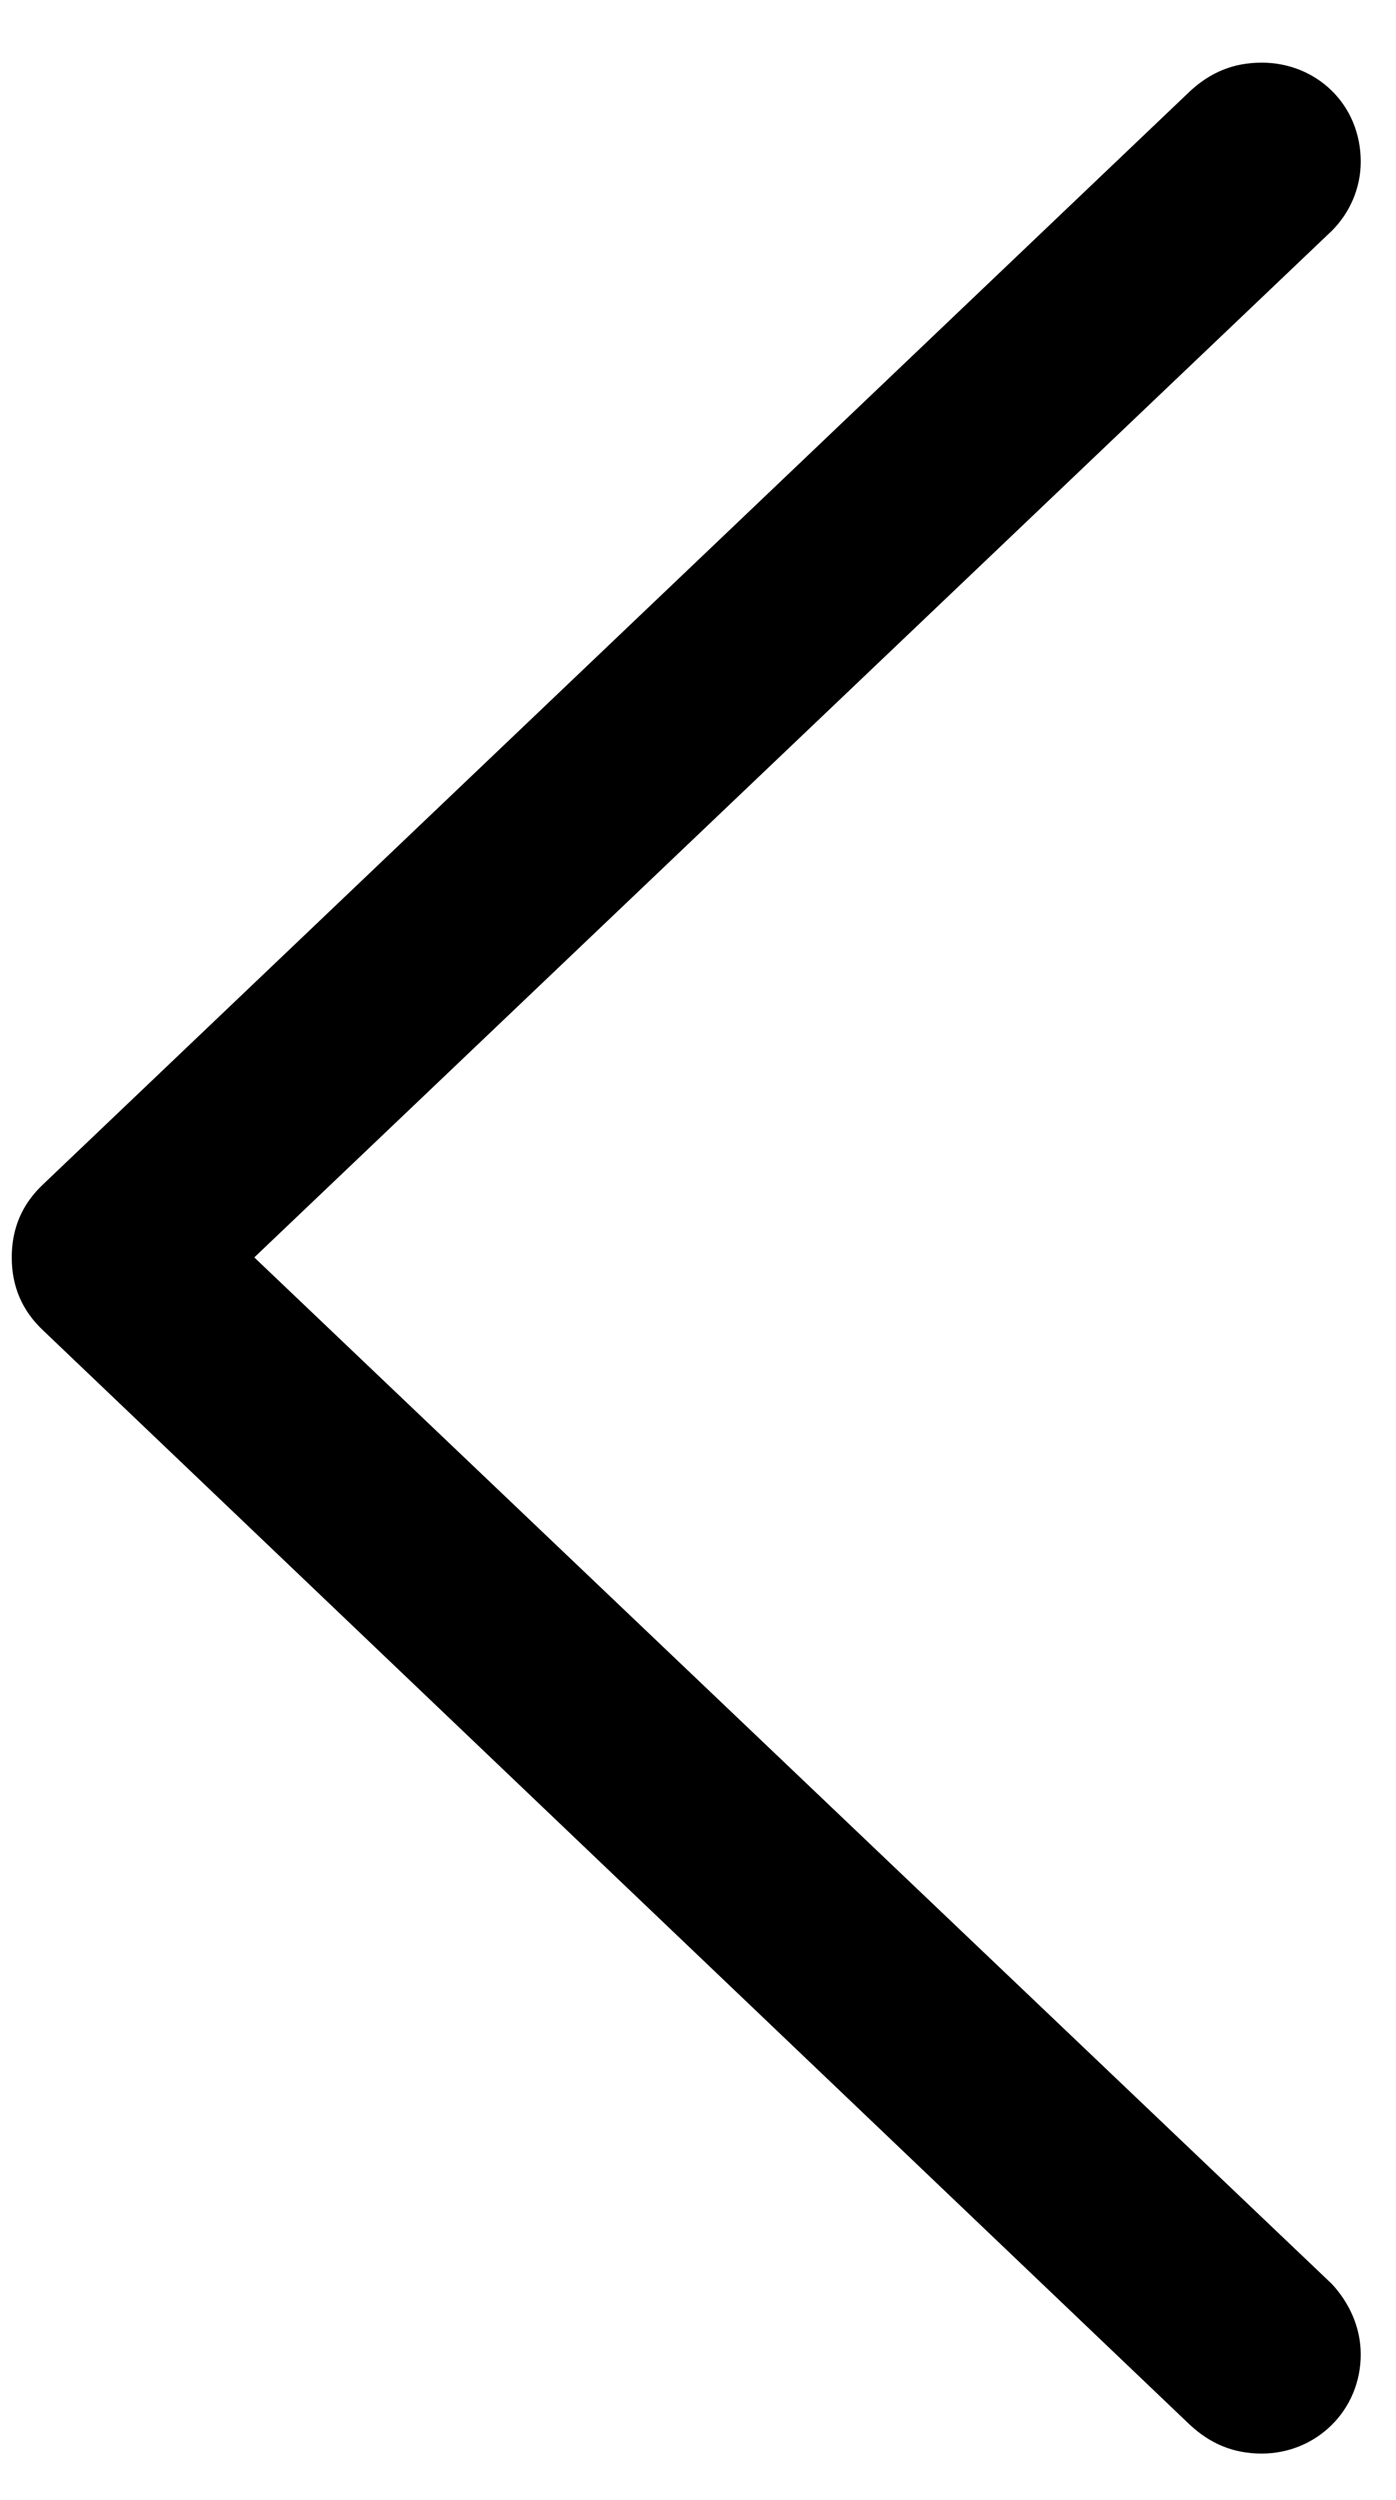 <svg width="19" height="34" viewBox="0 0 19 34" fill="none" xmlns="http://www.w3.org/2000/svg">
<path d="M0.16 17.102C0.16 17.492 0.297 17.824 0.59 18.098L16.195 32.98C16.469 33.234 16.781 33.371 17.172 33.371C17.914 33.371 18.52 32.785 18.52 32.023C18.52 31.652 18.363 31.32 18.129 31.066L3.461 17.102L18.129 3.137C18.363 2.902 18.52 2.57 18.52 2.199C18.52 1.418 17.914 0.852 17.172 0.852C16.781 0.852 16.469 0.988 16.195 1.242L0.59 16.105C0.297 16.379 0.16 16.711 0.16 17.102Z" fill="black"/>
</svg>
